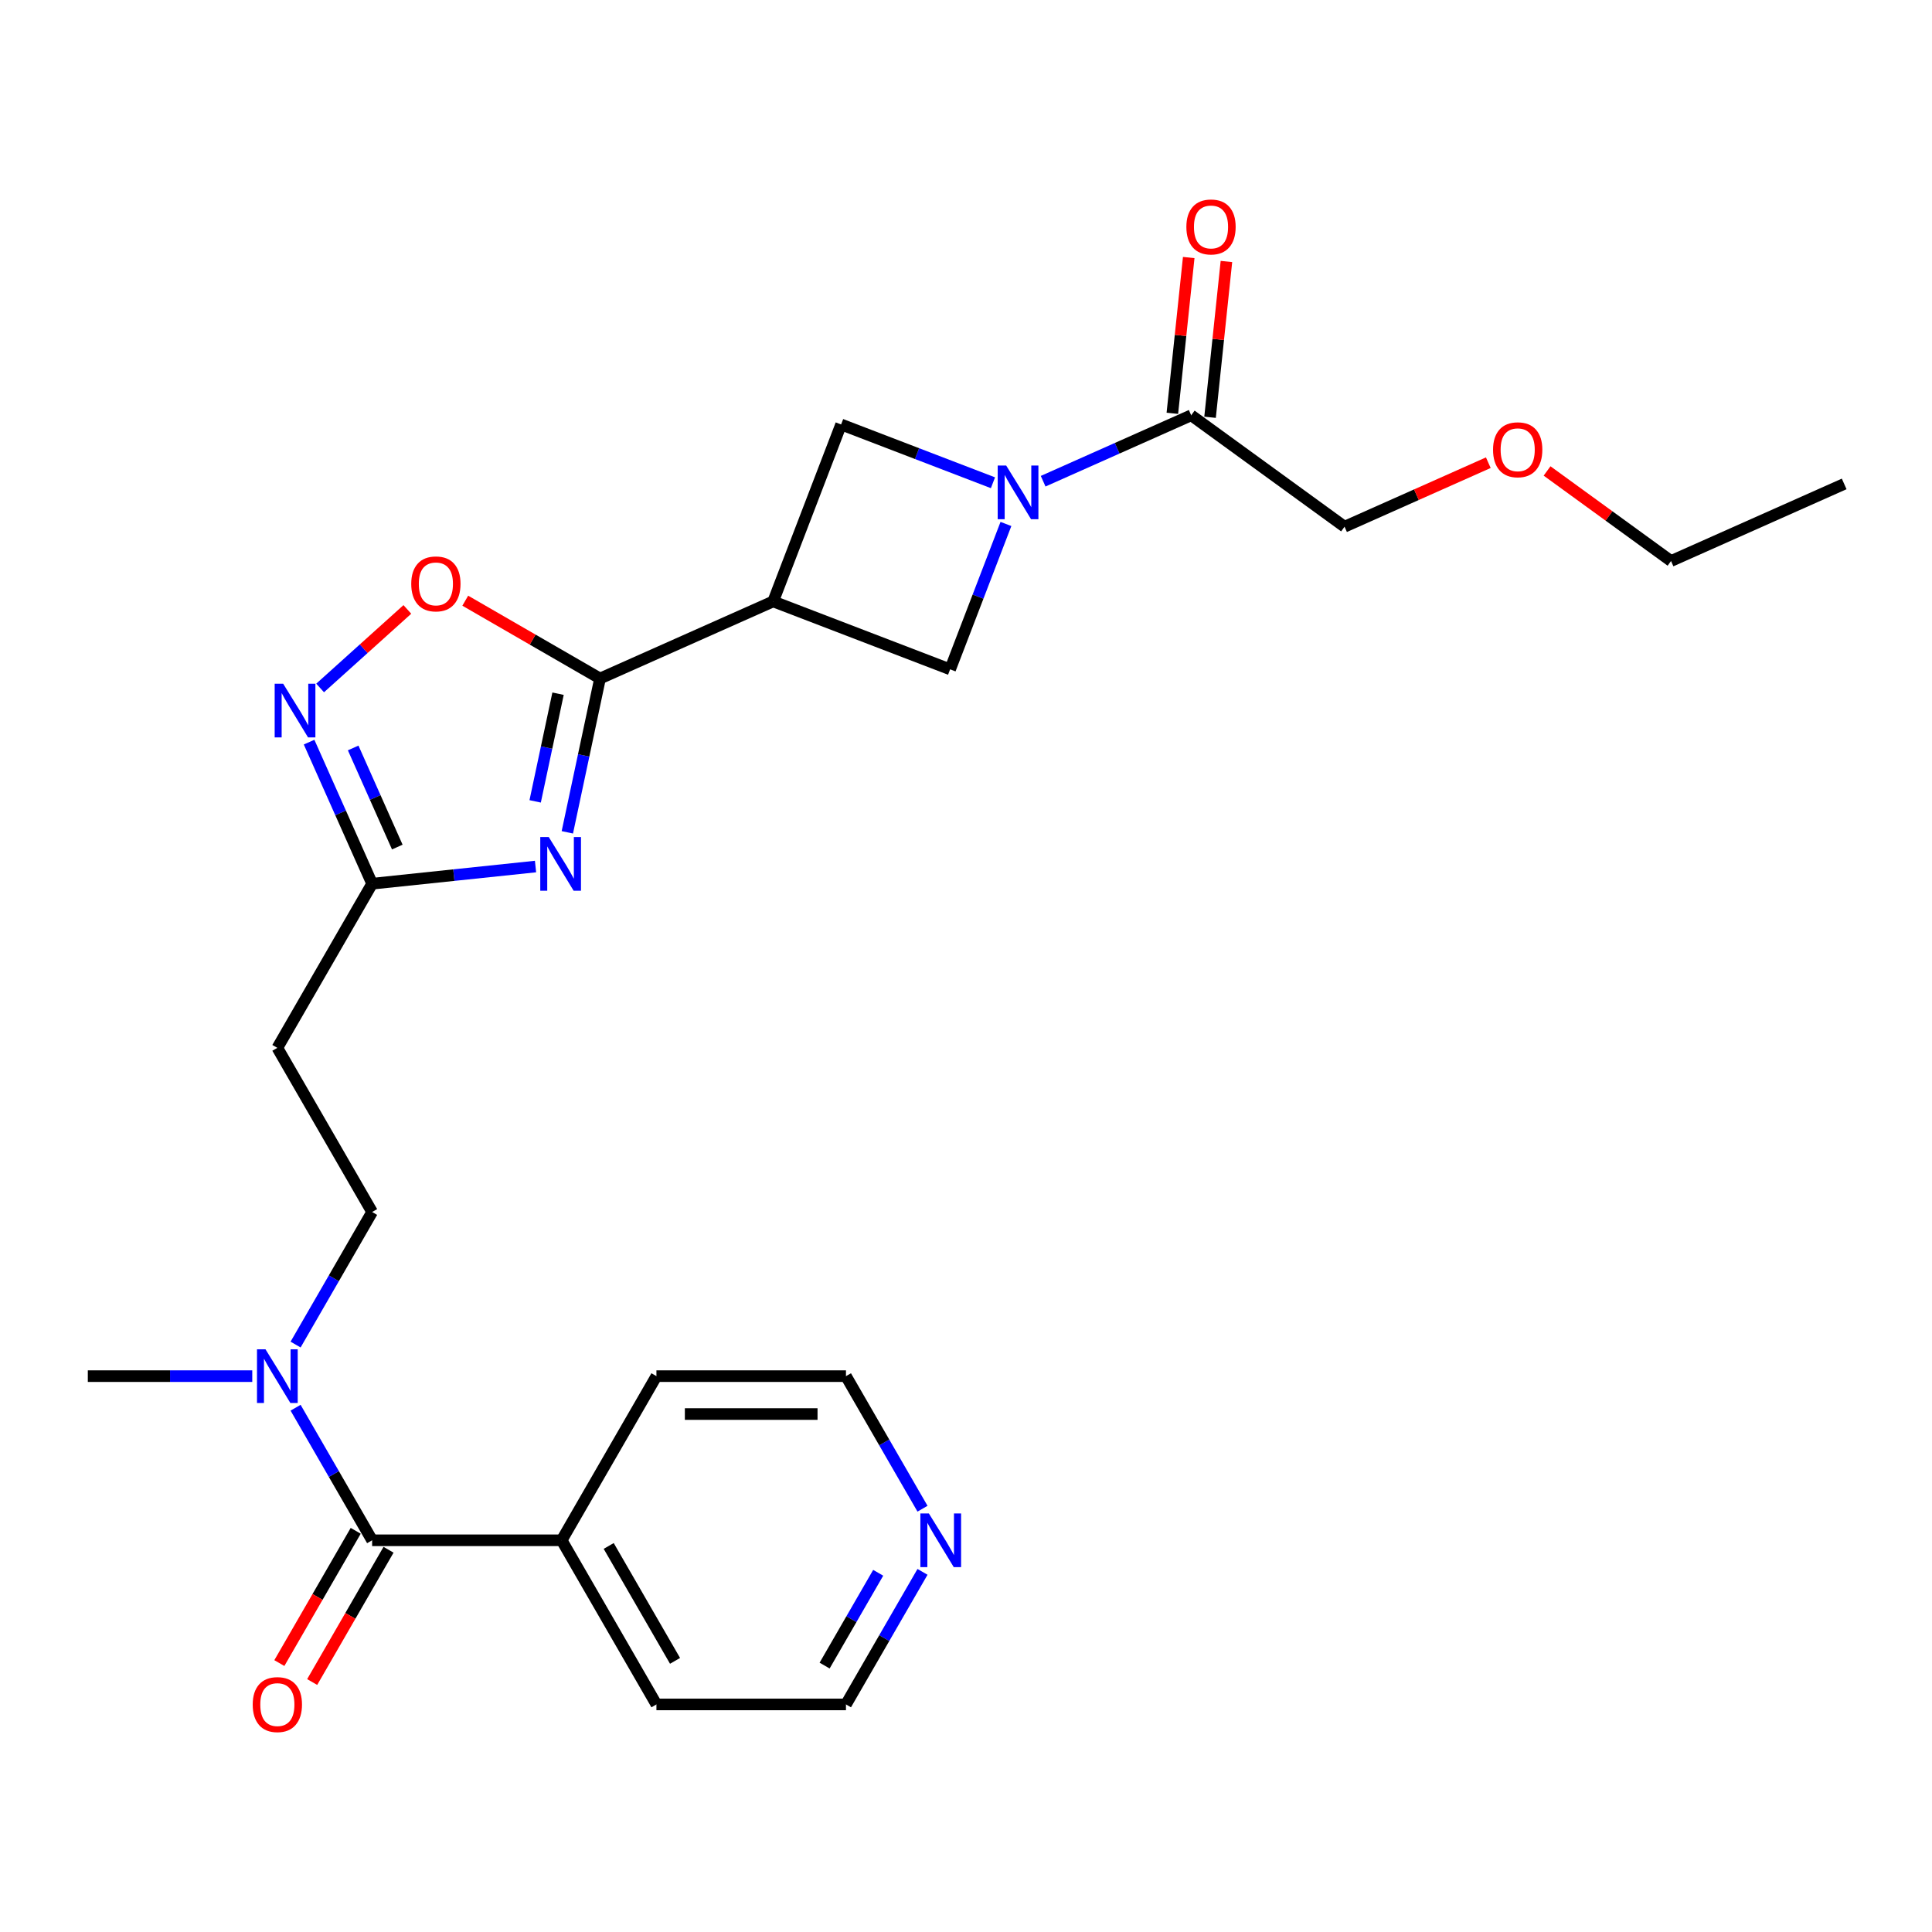 <?xml version='1.0' encoding='iso-8859-1'?>
<svg version='1.1' baseProfile='full'
              xmlns='http://www.w3.org/2000/svg'
                      xmlns:rdkit='http://www.rdkit.org/xml'
                      xmlns:xlink='http://www.w3.org/1999/xlink'
                  xml:space='preserve'
width='1000px' height='1000px' viewBox='0 0 1000 1000'>
<!-- END OF HEADER -->
<rect style='opacity:1.0;fill:#FFFFFF;stroke:none' width='1000' height='1000' x='0' y='0'> </rect>
<path class='bond-0' d='M 293.651,430.808 L 302.113,391' style='fill:none;fill-rule:evenodd;stroke:#0000FF;stroke-width:6px;stroke-linecap:butt;stroke-linejoin:miter;stroke-opacity:1' />
<path class='bond-0' d='M 302.113,391 L 310.574,351.192' style='fill:none;fill-rule:evenodd;stroke:#000000;stroke-width:6px;stroke-linecap:butt;stroke-linejoin:miter;stroke-opacity:1' />
<path class='bond-0' d='M 276.998,414.786 L 282.921,386.921' style='fill:none;fill-rule:evenodd;stroke:#0000FF;stroke-width:6px;stroke-linecap:butt;stroke-linejoin:miter;stroke-opacity:1' />
<path class='bond-0' d='M 282.921,386.921 L 288.844,359.055' style='fill:none;fill-rule:evenodd;stroke:#000000;stroke-width:6px;stroke-linecap:butt;stroke-linejoin:miter;stroke-opacity:1' />
<path class='bond-4' d='M 277.188,448.518 L 234.899,452.962' style='fill:none;fill-rule:evenodd;stroke:#0000FF;stroke-width:6px;stroke-linecap:butt;stroke-linejoin:miter;stroke-opacity:1' />
<path class='bond-4' d='M 234.899,452.962 L 192.611,457.407' style='fill:none;fill-rule:evenodd;stroke:#000000;stroke-width:6px;stroke-linecap:butt;stroke-linejoin:miter;stroke-opacity:1' />
<path class='bond-2' d='M 310.574,351.192 L 400.197,311.29' style='fill:none;fill-rule:evenodd;stroke:#000000;stroke-width:6px;stroke-linecap:butt;stroke-linejoin:miter;stroke-opacity:1' />
<path class='bond-5' d='M 310.574,351.192 L 275.697,331.056' style='fill:none;fill-rule:evenodd;stroke:#000000;stroke-width:6px;stroke-linecap:butt;stroke-linejoin:miter;stroke-opacity:1' />
<path class='bond-5' d='M 275.697,331.056 L 240.82,310.919' style='fill:none;fill-rule:evenodd;stroke:#FF0000;stroke-width:6px;stroke-linecap:butt;stroke-linejoin:miter;stroke-opacity:1' />
<path class='bond-1' d='M 520.668,271.203 L 506.227,308.825' style='fill:none;fill-rule:evenodd;stroke:#0000FF;stroke-width:6px;stroke-linecap:butt;stroke-linejoin:miter;stroke-opacity:1' />
<path class='bond-1' d='M 506.227,308.825 L 491.785,346.447' style='fill:none;fill-rule:evenodd;stroke:#000000;stroke-width:6px;stroke-linecap:butt;stroke-linejoin:miter;stroke-opacity:1' />
<path class='bond-9' d='M 539.931,249.076 L 578.248,232.016' style='fill:none;fill-rule:evenodd;stroke:#0000FF;stroke-width:6px;stroke-linecap:butt;stroke-linejoin:miter;stroke-opacity:1' />
<path class='bond-9' d='M 578.248,232.016 L 616.565,214.956' style='fill:none;fill-rule:evenodd;stroke:#000000;stroke-width:6px;stroke-linecap:butt;stroke-linejoin:miter;stroke-opacity:1' />
<path class='bond-27' d='M 513.953,249.873 L 474.654,234.787' style='fill:none;fill-rule:evenodd;stroke:#0000FF;stroke-width:6px;stroke-linecap:butt;stroke-linejoin:miter;stroke-opacity:1' />
<path class='bond-27' d='M 474.654,234.787 L 435.354,219.702' style='fill:none;fill-rule:evenodd;stroke:#000000;stroke-width:6px;stroke-linecap:butt;stroke-linejoin:miter;stroke-opacity:1' />
<path class='bond-7' d='M 400.197,311.29 L 435.354,219.702' style='fill:none;fill-rule:evenodd;stroke:#000000;stroke-width:6px;stroke-linecap:butt;stroke-linejoin:miter;stroke-opacity:1' />
<path class='bond-8' d='M 400.197,311.29 L 491.785,346.447' style='fill:none;fill-rule:evenodd;stroke:#000000;stroke-width:6px;stroke-linecap:butt;stroke-linejoin:miter;stroke-opacity:1' />
<path class='bond-3' d='M 159.985,384.129 L 176.298,420.768' style='fill:none;fill-rule:evenodd;stroke:#0000FF;stroke-width:6px;stroke-linecap:butt;stroke-linejoin:miter;stroke-opacity:1' />
<path class='bond-3' d='M 176.298,420.768 L 192.611,457.407' style='fill:none;fill-rule:evenodd;stroke:#000000;stroke-width:6px;stroke-linecap:butt;stroke-linejoin:miter;stroke-opacity:1' />
<path class='bond-3' d='M 182.803,387.14 L 194.222,412.787' style='fill:none;fill-rule:evenodd;stroke:#0000FF;stroke-width:6px;stroke-linecap:butt;stroke-linejoin:miter;stroke-opacity:1' />
<path class='bond-3' d='M 194.222,412.787 L 205.641,438.435' style='fill:none;fill-rule:evenodd;stroke:#000000;stroke-width:6px;stroke-linecap:butt;stroke-linejoin:miter;stroke-opacity:1' />
<path class='bond-26' d='M 165.697,356.089 L 188.271,335.764' style='fill:none;fill-rule:evenodd;stroke:#0000FF;stroke-width:6px;stroke-linecap:butt;stroke-linejoin:miter;stroke-opacity:1' />
<path class='bond-26' d='M 188.271,335.764 L 210.844,315.438' style='fill:none;fill-rule:evenodd;stroke:#FF0000;stroke-width:6px;stroke-linecap:butt;stroke-linejoin:miter;stroke-opacity:1' />
<path class='bond-10' d='M 192.611,457.407 L 143.559,542.368' style='fill:none;fill-rule:evenodd;stroke:#000000;stroke-width:6px;stroke-linecap:butt;stroke-linejoin:miter;stroke-opacity:1' />
<path class='bond-6' d='M 192.611,797.25 L 172.803,762.941' style='fill:none;fill-rule:evenodd;stroke:#000000;stroke-width:6px;stroke-linecap:butt;stroke-linejoin:miter;stroke-opacity:1' />
<path class='bond-6' d='M 172.803,762.941 L 152.995,728.633' style='fill:none;fill-rule:evenodd;stroke:#0000FF;stroke-width:6px;stroke-linecap:butt;stroke-linejoin:miter;stroke-opacity:1' />
<path class='bond-12' d='M 184.115,792.344 L 164.352,826.574' style='fill:none;fill-rule:evenodd;stroke:#000000;stroke-width:6px;stroke-linecap:butt;stroke-linejoin:miter;stroke-opacity:1' />
<path class='bond-12' d='M 164.352,826.574 L 144.589,860.804' style='fill:none;fill-rule:evenodd;stroke:#FF0000;stroke-width:6px;stroke-linecap:butt;stroke-linejoin:miter;stroke-opacity:1' />
<path class='bond-12' d='M 201.107,802.155 L 181.344,836.385' style='fill:none;fill-rule:evenodd;stroke:#000000;stroke-width:6px;stroke-linecap:butt;stroke-linejoin:miter;stroke-opacity:1' />
<path class='bond-12' d='M 181.344,836.385 L 161.582,870.614' style='fill:none;fill-rule:evenodd;stroke:#FF0000;stroke-width:6px;stroke-linecap:butt;stroke-linejoin:miter;stroke-opacity:1' />
<path class='bond-14' d='M 192.611,797.25 L 290.715,797.25' style='fill:none;fill-rule:evenodd;stroke:#000000;stroke-width:6px;stroke-linecap:butt;stroke-linejoin:miter;stroke-opacity:1' />
<path class='bond-15' d='M 626.321,215.982 L 630.559,175.665' style='fill:none;fill-rule:evenodd;stroke:#000000;stroke-width:6px;stroke-linecap:butt;stroke-linejoin:miter;stroke-opacity:1' />
<path class='bond-15' d='M 630.559,175.665 L 634.796,135.348' style='fill:none;fill-rule:evenodd;stroke:#FF0000;stroke-width:6px;stroke-linecap:butt;stroke-linejoin:miter;stroke-opacity:1' />
<path class='bond-15' d='M 606.808,213.931 L 611.046,173.614' style='fill:none;fill-rule:evenodd;stroke:#000000;stroke-width:6px;stroke-linecap:butt;stroke-linejoin:miter;stroke-opacity:1' />
<path class='bond-15' d='M 611.046,173.614 L 615.283,133.297' style='fill:none;fill-rule:evenodd;stroke:#FF0000;stroke-width:6px;stroke-linecap:butt;stroke-linejoin:miter;stroke-opacity:1' />
<path class='bond-17' d='M 616.565,214.956 L 695.933,272.621' style='fill:none;fill-rule:evenodd;stroke:#000000;stroke-width:6px;stroke-linecap:butt;stroke-linejoin:miter;stroke-opacity:1' />
<path class='bond-13' d='M 143.559,542.368 L 192.611,627.328' style='fill:none;fill-rule:evenodd;stroke:#000000;stroke-width:6px;stroke-linecap:butt;stroke-linejoin:miter;stroke-opacity:1' />
<path class='bond-11' d='M 152.995,695.945 L 172.803,661.637' style='fill:none;fill-rule:evenodd;stroke:#0000FF;stroke-width:6px;stroke-linecap:butt;stroke-linejoin:miter;stroke-opacity:1' />
<path class='bond-11' d='M 172.803,661.637 L 192.611,627.328' style='fill:none;fill-rule:evenodd;stroke:#000000;stroke-width:6px;stroke-linecap:butt;stroke-linejoin:miter;stroke-opacity:1' />
<path class='bond-21' d='M 130.57,712.289 L 88.012,712.289' style='fill:none;fill-rule:evenodd;stroke:#0000FF;stroke-width:6px;stroke-linecap:butt;stroke-linejoin:miter;stroke-opacity:1' />
<path class='bond-21' d='M 88.012,712.289 L 45.455,712.289' style='fill:none;fill-rule:evenodd;stroke:#000000;stroke-width:6px;stroke-linecap:butt;stroke-linejoin:miter;stroke-opacity:1' />
<path class='bond-22' d='M 290.715,797.25 L 339.767,712.289' style='fill:none;fill-rule:evenodd;stroke:#000000;stroke-width:6px;stroke-linecap:butt;stroke-linejoin:miter;stroke-opacity:1' />
<path class='bond-23' d='M 290.715,797.25 L 339.767,882.21' style='fill:none;fill-rule:evenodd;stroke:#000000;stroke-width:6px;stroke-linecap:butt;stroke-linejoin:miter;stroke-opacity:1' />
<path class='bond-23' d='M 315.065,800.183 L 349.401,859.656' style='fill:none;fill-rule:evenodd;stroke:#000000;stroke-width:6px;stroke-linecap:butt;stroke-linejoin:miter;stroke-opacity:1' />
<path class='bond-16' d='M 477.487,813.594 L 457.679,847.902' style='fill:none;fill-rule:evenodd;stroke:#0000FF;stroke-width:6px;stroke-linecap:butt;stroke-linejoin:miter;stroke-opacity:1' />
<path class='bond-16' d='M 457.679,847.902 L 437.871,882.21' style='fill:none;fill-rule:evenodd;stroke:#000000;stroke-width:6px;stroke-linecap:butt;stroke-linejoin:miter;stroke-opacity:1' />
<path class='bond-16' d='M 454.552,814.076 L 440.687,838.092' style='fill:none;fill-rule:evenodd;stroke:#0000FF;stroke-width:6px;stroke-linecap:butt;stroke-linejoin:miter;stroke-opacity:1' />
<path class='bond-16' d='M 440.687,838.092 L 426.821,862.107' style='fill:none;fill-rule:evenodd;stroke:#000000;stroke-width:6px;stroke-linecap:butt;stroke-linejoin:miter;stroke-opacity:1' />
<path class='bond-28' d='M 477.487,780.905 L 457.679,746.597' style='fill:none;fill-rule:evenodd;stroke:#0000FF;stroke-width:6px;stroke-linecap:butt;stroke-linejoin:miter;stroke-opacity:1' />
<path class='bond-28' d='M 457.679,746.597 L 437.871,712.289' style='fill:none;fill-rule:evenodd;stroke:#000000;stroke-width:6px;stroke-linecap:butt;stroke-linejoin:miter;stroke-opacity:1' />
<path class='bond-18' d='M 695.933,272.621 L 733.141,256.054' style='fill:none;fill-rule:evenodd;stroke:#000000;stroke-width:6px;stroke-linecap:butt;stroke-linejoin:miter;stroke-opacity:1' />
<path class='bond-18' d='M 733.141,256.054 L 770.349,239.488' style='fill:none;fill-rule:evenodd;stroke:#FF0000;stroke-width:6px;stroke-linecap:butt;stroke-linejoin:miter;stroke-opacity:1' />
<path class='bond-24' d='M 800.761,243.766 L 832.842,267.074' style='fill:none;fill-rule:evenodd;stroke:#FF0000;stroke-width:6px;stroke-linecap:butt;stroke-linejoin:miter;stroke-opacity:1' />
<path class='bond-24' d='M 832.842,267.074 L 864.923,290.382' style='fill:none;fill-rule:evenodd;stroke:#000000;stroke-width:6px;stroke-linecap:butt;stroke-linejoin:miter;stroke-opacity:1' />
<path class='bond-19' d='M 437.871,712.289 L 339.767,712.289' style='fill:none;fill-rule:evenodd;stroke:#000000;stroke-width:6px;stroke-linecap:butt;stroke-linejoin:miter;stroke-opacity:1' />
<path class='bond-19' d='M 423.155,731.91 L 354.482,731.91' style='fill:none;fill-rule:evenodd;stroke:#000000;stroke-width:6px;stroke-linecap:butt;stroke-linejoin:miter;stroke-opacity:1' />
<path class='bond-20' d='M 437.871,882.21 L 339.767,882.21' style='fill:none;fill-rule:evenodd;stroke:#000000;stroke-width:6px;stroke-linecap:butt;stroke-linejoin:miter;stroke-opacity:1' />
<path class='bond-25' d='M 864.923,290.382 L 954.545,250.48' style='fill:none;fill-rule:evenodd;stroke:#000000;stroke-width:6px;stroke-linecap:butt;stroke-linejoin:miter;stroke-opacity:1' />
<path  class='atom-0' d='M 284.036 433.261
L 293.14 447.977
Q 294.043 449.428, 295.495 452.058
Q 296.946 454.687, 297.025 454.844
L 297.025 433.261
L 300.714 433.261
L 300.714 461.044
L 296.907 461.044
L 287.136 444.955
Q 285.998 443.071, 284.782 440.913
Q 283.604 438.755, 283.251 438.088
L 283.251 461.044
L 279.641 461.044
L 279.641 433.261
L 284.036 433.261
' fill='#0000FF'/>
<path  class='atom-2' d='M 520.801 240.967
L 529.905 255.683
Q 530.807 257.135, 532.259 259.764
Q 533.711 262.393, 533.79 262.55
L 533.79 240.967
L 537.479 240.967
L 537.479 268.751
L 533.672 268.751
L 523.901 252.661
Q 522.763 250.778, 521.546 248.62
Q 520.369 246.461, 520.016 245.794
L 520.016 268.751
L 516.406 268.751
L 516.406 240.967
L 520.801 240.967
' fill='#0000FF'/>
<path  class='atom-4' d='M 146.567 353.893
L 155.671 368.609
Q 156.573 370.061, 158.025 372.69
Q 159.477 375.319, 159.556 375.476
L 159.556 353.893
L 163.245 353.893
L 163.245 381.676
L 159.438 381.676
L 149.667 365.587
Q 148.529 363.703, 147.312 361.545
Q 146.135 359.387, 145.782 358.72
L 145.782 381.676
L 142.172 381.676
L 142.172 353.893
L 146.567 353.893
' fill='#0000FF'/>
<path  class='atom-6' d='M 212.86 302.219
Q 212.86 295.548, 216.156 291.82
Q 219.453 288.092, 225.614 288.092
Q 231.775 288.092, 235.071 291.82
Q 238.367 295.548, 238.367 302.219
Q 238.367 308.968, 235.032 312.814
Q 231.696 316.62, 225.614 316.62
Q 219.492 316.62, 216.156 312.814
Q 212.86 309.007, 212.86 302.219
M 225.614 313.481
Q 229.852 313.481, 232.128 310.656
Q 234.443 307.791, 234.443 302.219
Q 234.443 296.764, 232.128 294.017
Q 229.852 291.231, 225.614 291.231
Q 221.376 291.231, 219.06 293.978
Q 216.784 296.725, 216.784 302.219
Q 216.784 307.83, 219.06 310.656
Q 221.376 313.481, 225.614 313.481
' fill='#FF0000'/>
<path  class='atom-12' d='M 137.417 698.397
L 146.521 713.113
Q 147.424 714.565, 148.876 717.194
Q 150.328 719.823, 150.406 719.98
L 150.406 698.397
L 154.095 698.397
L 154.095 726.18
L 150.289 726.18
L 140.517 710.091
Q 139.379 708.208, 138.163 706.05
Q 136.986 703.891, 136.632 703.224
L 136.632 726.18
L 133.022 726.18
L 133.022 698.397
L 137.417 698.397
' fill='#0000FF'/>
<path  class='atom-13' d='M 130.805 882.289
Q 130.805 875.618, 134.101 871.89
Q 137.398 868.162, 143.559 868.162
Q 149.72 868.162, 153.016 871.89
Q 156.312 875.618, 156.312 882.289
Q 156.312 889.038, 152.977 892.884
Q 149.641 896.69, 143.559 896.69
Q 137.437 896.69, 134.101 892.884
Q 130.805 889.077, 130.805 882.289
M 143.559 893.551
Q 147.797 893.551, 150.073 890.726
Q 152.388 887.861, 152.388 882.289
Q 152.388 876.834, 150.073 874.087
Q 147.797 871.301, 143.559 871.301
Q 139.321 871.301, 137.005 874.048
Q 134.729 876.795, 134.729 882.289
Q 134.729 887.9, 137.005 890.726
Q 139.321 893.551, 143.559 893.551
' fill='#FF0000'/>
<path  class='atom-16' d='M 614.066 117.468
Q 614.066 110.797, 617.362 107.069
Q 620.658 103.341, 626.819 103.341
Q 632.98 103.341, 636.277 107.069
Q 639.573 110.797, 639.573 117.468
Q 639.573 124.218, 636.237 128.064
Q 632.902 131.87, 626.819 131.87
Q 620.698 131.87, 617.362 128.064
Q 614.066 124.257, 614.066 117.468
M 626.819 128.731
Q 631.057 128.731, 633.333 125.905
Q 635.649 123.041, 635.649 117.468
Q 635.649 112.014, 633.333 109.267
Q 631.057 106.481, 626.819 106.481
Q 622.581 106.481, 620.266 109.228
Q 617.99 111.974, 617.99 117.468
Q 617.99 123.08, 620.266 125.905
Q 622.581 128.731, 626.819 128.731
' fill='#FF0000'/>
<path  class='atom-17' d='M 480.782 783.358
L 489.886 798.074
Q 490.788 799.526, 492.24 802.155
Q 493.692 804.784, 493.771 804.941
L 493.771 783.358
L 497.459 783.358
L 497.459 811.141
L 493.653 811.141
L 483.882 795.052
Q 482.744 793.168, 481.527 791.01
Q 480.35 788.852, 479.997 788.185
L 479.997 811.141
L 476.386 811.141
L 476.386 783.358
L 480.782 783.358
' fill='#0000FF'/>
<path  class='atom-19' d='M 772.802 232.797
Q 772.802 226.125, 776.098 222.398
Q 779.394 218.67, 785.555 218.67
Q 791.716 218.67, 795.012 222.398
Q 798.309 226.125, 798.309 232.797
Q 798.309 239.546, 794.973 243.392
Q 791.638 247.198, 785.555 247.198
Q 779.433 247.198, 776.098 243.392
Q 772.802 239.585, 772.802 232.797
M 785.555 244.059
Q 789.793 244.059, 792.069 241.234
Q 794.384 238.369, 794.384 232.797
Q 794.384 227.342, 792.069 224.595
Q 789.793 221.809, 785.555 221.809
Q 781.317 221.809, 779.002 224.556
Q 776.726 227.303, 776.726 232.797
Q 776.726 238.408, 779.002 241.234
Q 781.317 244.059, 785.555 244.059
' fill='#FF0000'/>
</svg>
